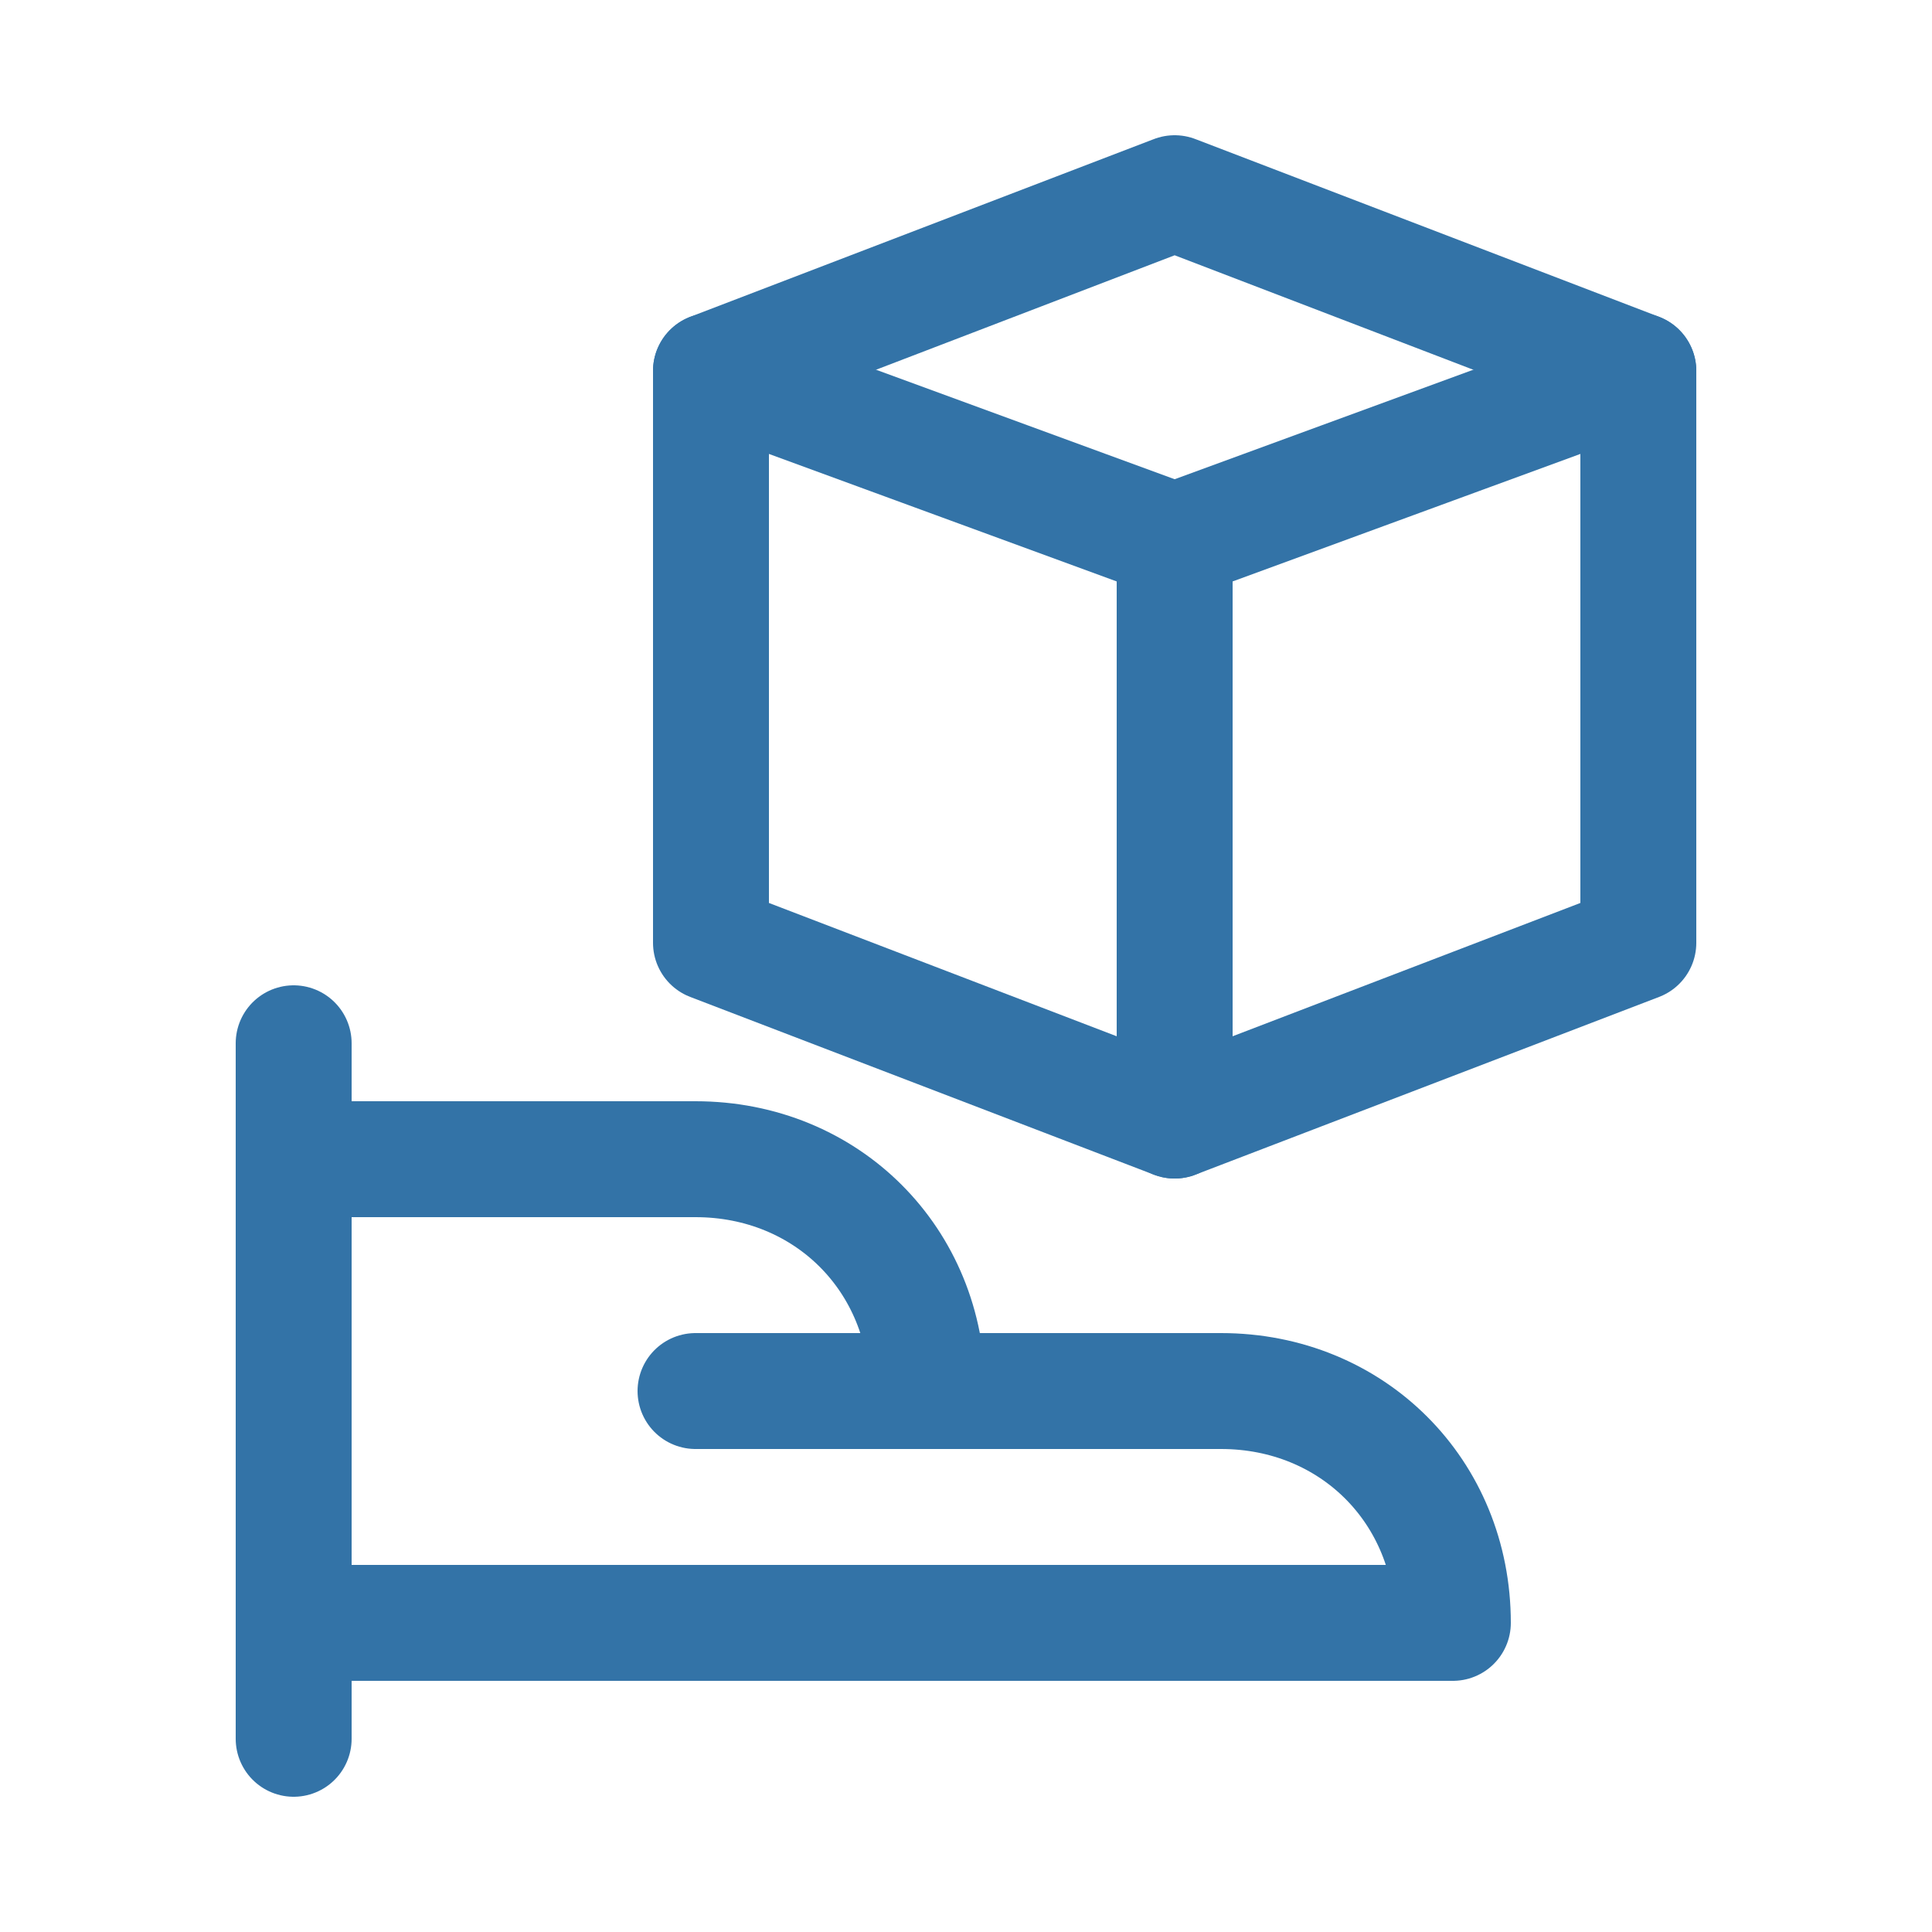 <?xml version="1.0" encoding="utf-8"?>
<!-- Generator: Adobe Illustrator 23.0.3, SVG Export Plug-In . SVG Version: 6.00 Build 0)  -->
<svg version="1.1" id="Layer_1" xmlns="http://www.w3.org/2000/svg" xmlns:xlink="http://www.w3.org/1999/xlink" x="0px" y="0px"
	 viewBox="0 0 25 25" style="enable-background:new 0 0 25 25;" xml:space="preserve">
<style type="text/css">
	.st0{fill:none;stroke:#3373A7;stroke-width:1.5;stroke-linecap:round;stroke-linejoin:round;}
	.st1{fill:#3373A7;}
</style>
<g>
	<line class="st0" x1="3.8" y1="13.5" x2="3.8" y2="22.5"/>
	<path class="st0" d="M3.8,21h15c0-1.7-1.3-3-3-3H12c0-1.7-1.3-3-3-3H3.8"/>
	<line class="st0" x1="9" y1="18" x2="12" y2="18"/>
	<polygon class="st0" points="15.2,14.5 9.2,12.2 9.2,4.8 15.2,7 	"/>
	<polygon class="st0" points="15.2,14.5 21.2,12.2 21.2,4.8 15.2,7 	"/>
	<polyline class="st0" points="21.2,4.8 15.2,2.5 9.2,4.8 	"/>
</g>
</svg>
